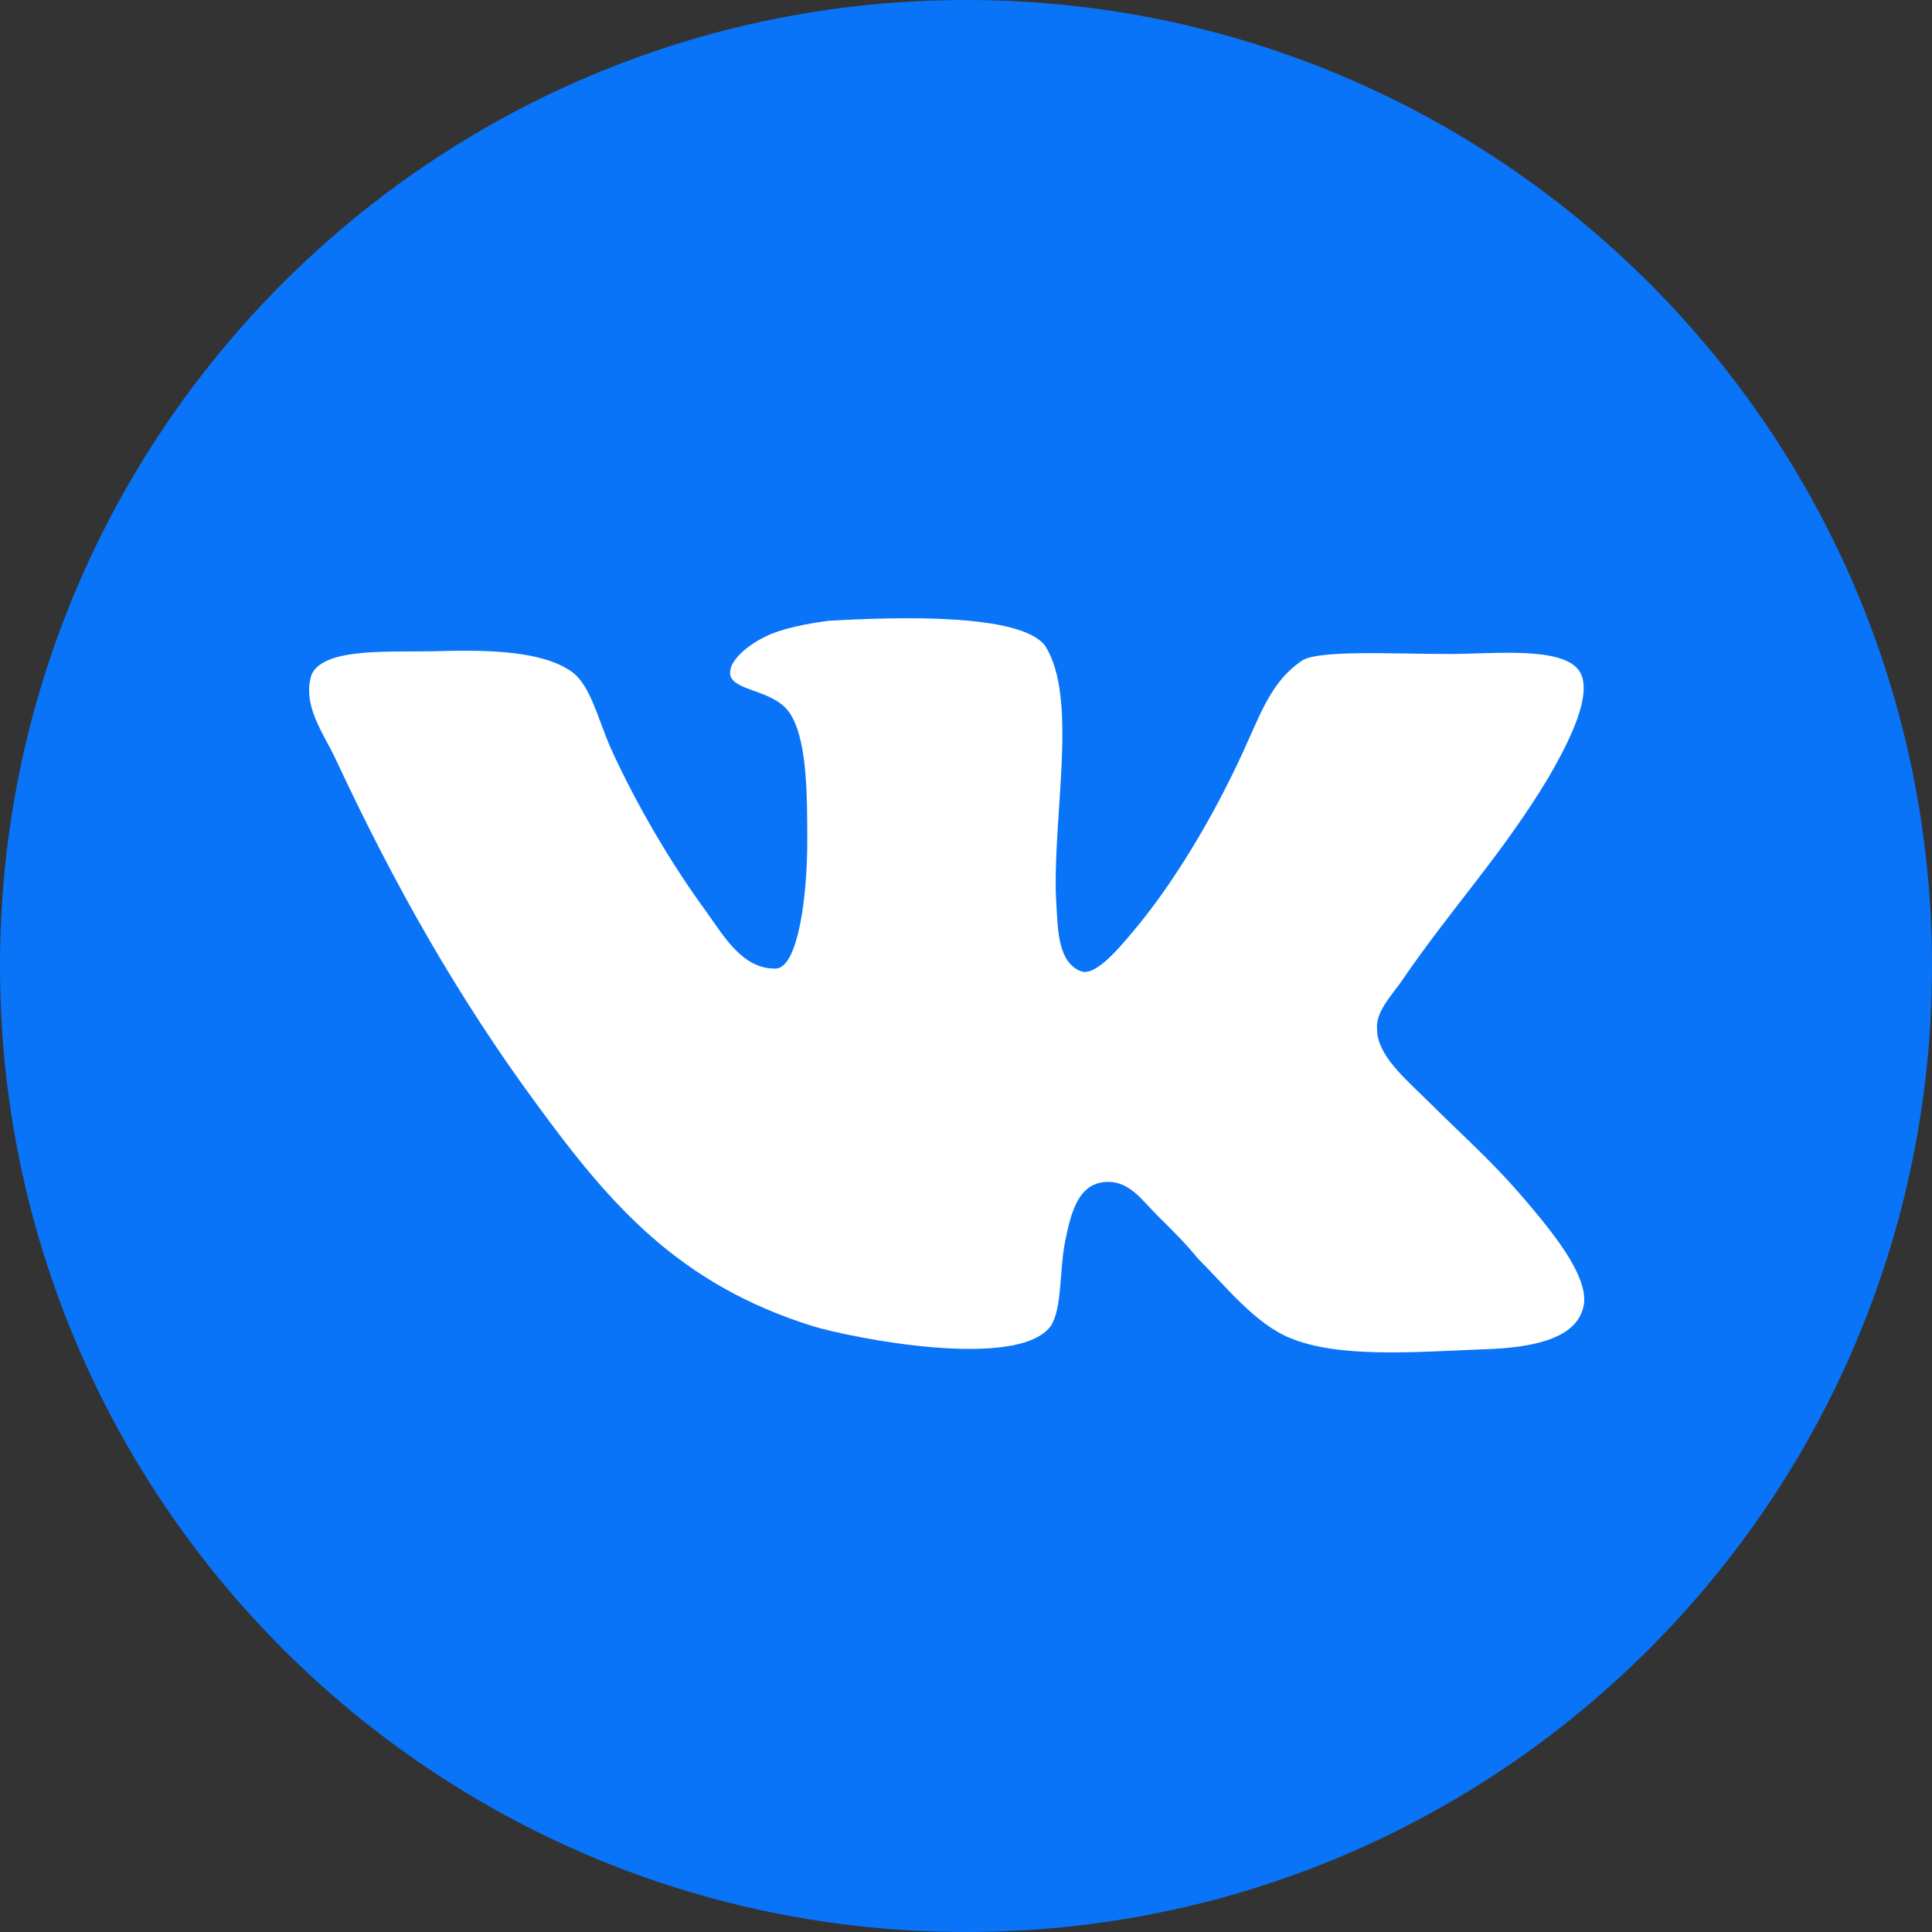 <?xml version="1.0" encoding="UTF-8"?> <svg xmlns="http://www.w3.org/2000/svg" width="50" height="50" viewBox="0 0 50 50" fill="none"><rect x="0" y="0" width="50" height="50" fill="#333333" stroke="none"/><g clip-path="url(#clip0_326_2586)"><path d="M25 50C38.807 50 50 38.807 50 25C50 11.193 38.807 0 25 0C11.193 0 0 11.193 0 25C0 38.807 11.193 50 25 50Z" fill="#0974F8"></path><path d="M27.983 25.139C27.379 24.915 27.379 24.057 27.342 23.46C27.191 21.332 27.945 18.084 27.04 16.703C26.399 15.881 23.306 15.956 21.421 16.068C20.892 16.143 20.252 16.255 19.799 16.479C19.346 16.704 18.894 17.076 18.894 17.412C18.894 17.897 20.026 17.823 20.44 18.458C20.892 19.13 20.892 20.585 20.892 21.78C20.892 23.161 20.665 24.991 20.101 25.065C19.233 25.102 18.743 24.243 18.29 23.609C17.385 22.377 16.48 20.846 15.801 19.352C15.461 18.569 15.272 17.71 14.782 17.374C14.028 16.851 12.67 16.814 11.35 16.851C10.143 16.888 8.408 16.738 8.068 17.448C7.804 18.232 8.37 18.978 8.672 19.614C10.218 22.936 11.877 25.849 13.914 28.611C15.801 31.187 17.572 33.24 21.042 34.323C22.023 34.621 26.322 35.48 27.19 34.323C27.491 33.875 27.416 32.866 27.567 32.12C27.718 31.373 27.907 30.626 28.623 30.589C29.227 30.552 29.566 31.074 29.944 31.448C30.359 31.859 30.698 32.195 31 32.569C31.716 33.279 32.471 34.249 33.376 34.623C34.62 35.146 36.544 34.996 38.354 34.921C39.825 34.884 40.881 34.586 40.995 33.727C41.071 33.054 40.315 32.084 39.863 31.524C38.731 30.142 38.203 29.732 36.92 28.462C36.354 27.901 35.638 27.304 35.638 26.633C35.6 26.222 35.939 25.849 36.241 25.438C37.561 23.497 38.882 22.116 40.088 20.099C40.428 19.502 41.22 18.121 40.919 17.448C40.58 16.701 38.693 16.925 37.524 16.925C36.015 16.925 34.054 16.812 33.676 17.111C32.959 17.596 32.658 18.381 32.319 19.128C31.564 20.846 30.546 22.599 29.49 23.906C29.112 24.354 28.396 25.287 27.981 25.138L27.983 25.139Z" fill="white"></path></g><defs><clipPath id="clip0_326_2586"><rect width="50" height="50" fill="white"></rect></clipPath></defs></svg> 
